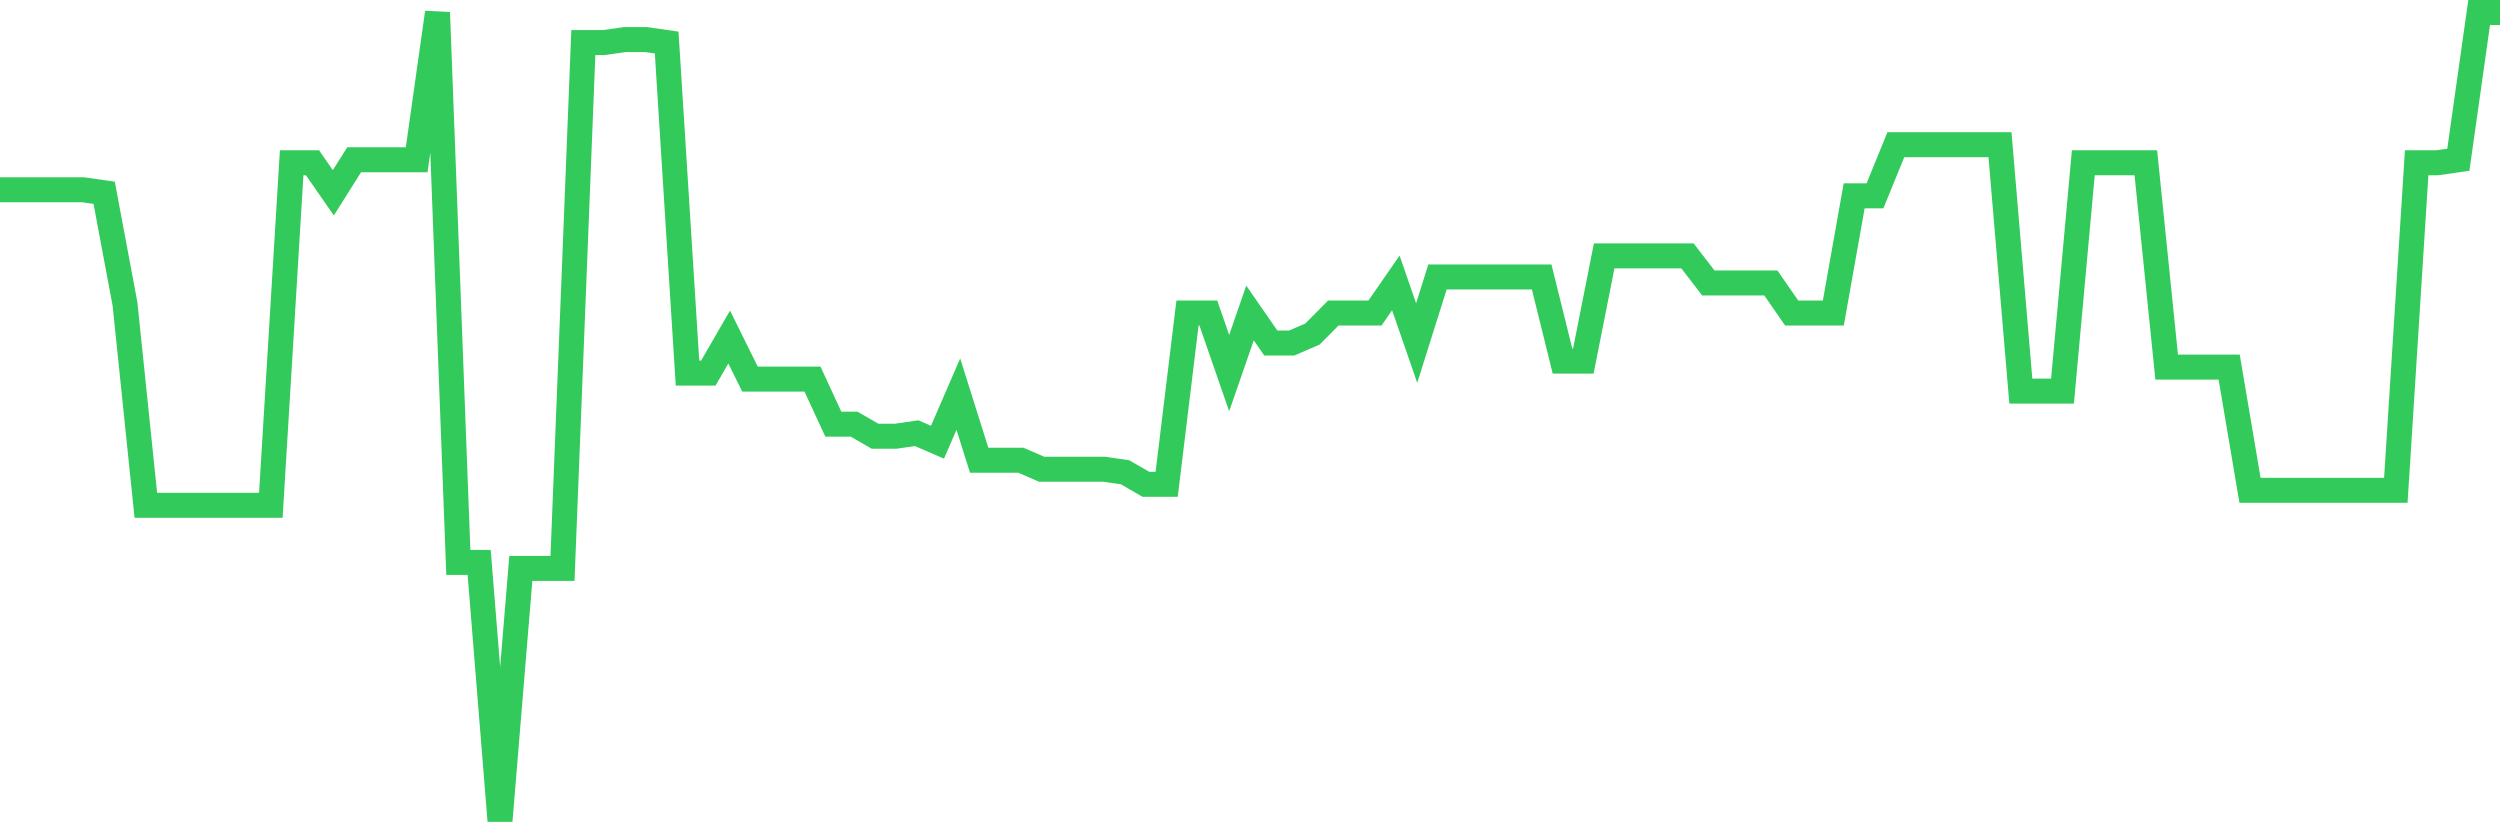 <svg
  xmlns="http://www.w3.org/2000/svg"
  xmlns:xlink="http://www.w3.org/1999/xlink"
  width="120"
  height="40"
  viewBox="0 0 120 40"
  preserveAspectRatio="none"
>
  <polyline
    points="0,9.11 1,9.11 2,9.11 3,9.11 4,9.11 5,9.254 6,14.591 7,24.255 8,24.255 9,24.255 10,24.255 11,24.255 12,24.255 13,24.255 14,7.812 15,7.812 16,9.254 17,7.668 18,7.668 19,7.668 20,7.668 21,0.6 22,26.996 23,26.996 24,39.4 25,27.284 26,27.284 27,27.284 28,2.042 29,2.042 30,1.898 31,1.898 32,2.042 33,17.909 34,17.909 35,16.178 36,18.197 37,18.197 38,18.197 39,18.197 40,20.361 41,20.361 42,20.938 43,20.938 44,20.793 45,21.226 46,18.918 47,22.091 48,22.091 49,22.091 50,22.524 51,22.524 52,22.524 53,22.524 54,22.668 55,23.245 56,23.245 57,15.024 58,15.024 59,17.909 60,15.024 61,16.466 62,16.466 63,16.033 64,15.024 65,15.024 66,15.024 67,13.581 68,16.466 69,13.293 70,13.293 71,13.293 72,13.293 73,13.293 74,13.293 75,17.332 76,17.332 77,12.283 78,12.283 79,12.283 80,12.283 81,12.283 82,13.581 83,13.581 84,13.581 85,13.581 86,15.024 87,15.024 88,15.024 89,9.399 90,9.399 91,6.946 92,6.946 93,6.946 94,6.946 95,6.946 96,6.946 97,18.774 98,18.774 99,18.774 100,7.812 101,7.812 102,7.812 103,7.812 104,17.62 105,17.62 106,17.62 107,17.62 108,23.534 109,23.534 110,23.534 111,23.534 112,23.534 113,23.534 114,23.534 115,23.534 116,7.812 117,7.812 118,7.668 119,0.6 120,0.6"
    fill="none"
    stroke="#32ca5b"
    stroke-width="1.2"
  >
  </polyline>
</svg>
